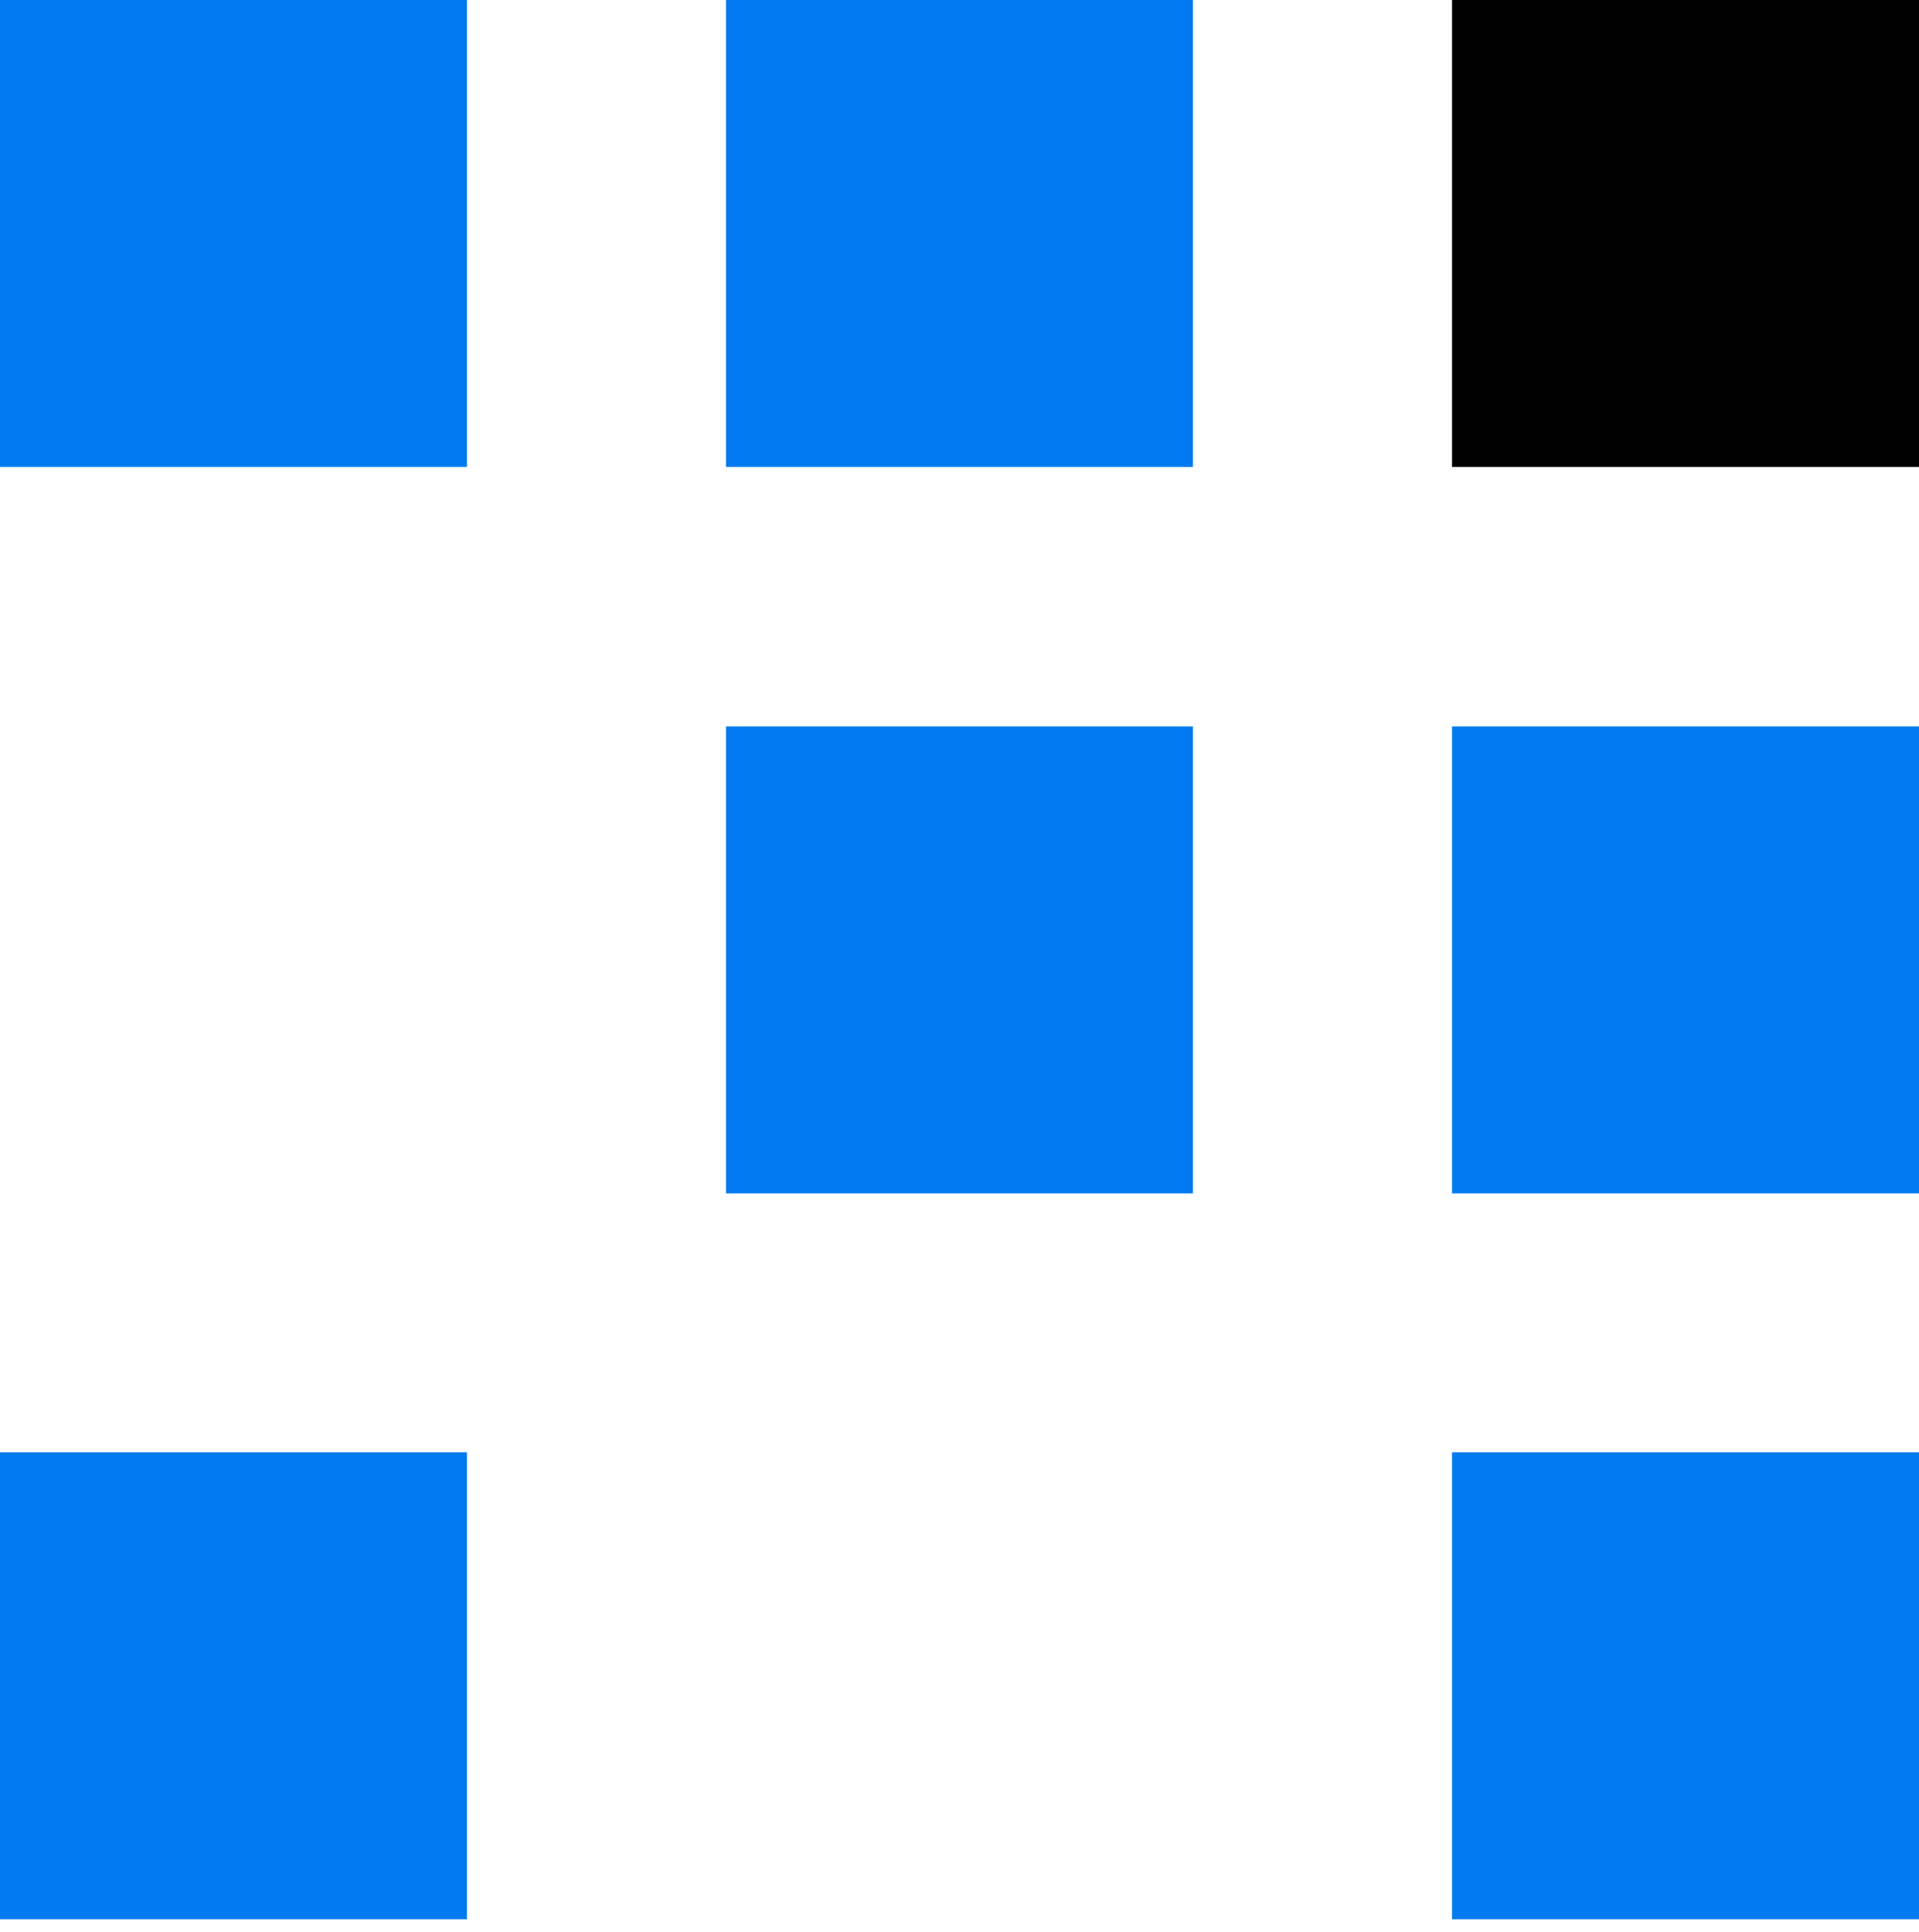 <svg width="150" height="151" viewBox="0 0 150 151" fill="none" xmlns="http://www.w3.org/2000/svg">
<path d="M36.5 0H0V36.5H36.5V0Z" fill="#007AEE"/>
<path d="M93.249 0H56.749V36.5H93.249V0Z" fill="#007AEE"/>
<path d="M150 0H113.5V36.5H150V0Z" fill="black"/>
<path d="M150 56.784H113.5V93.284H150V56.784Z" fill="#007AEE"/>
<path d="M93.249 56.784H56.749V93.284H93.249V56.784Z" fill="#007AEE"/>
<path d="M150 113.528H113.5V150.028H150V113.528Z" fill="#007AEE"/>
<path d="M36.5 113.528H0V150.028H36.5V113.528Z" fill="#007AEE"/>
</svg>
